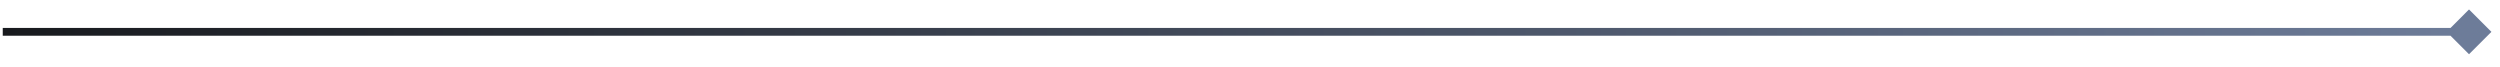 <svg width="150" height="4" viewBox="0 0 150 4" fill="none" xmlns="http://www.w3.org/2000/svg">
<path d="M149.485 1.911L148.141 3.254L146.798 1.911L148.141 0.567L149.485 1.911ZM148.141 2.143H0.165V1.678H148.141V2.143Z" fill="url(#paint0_linear_0_2000)"/>
<defs>
<linearGradient id="paint0_linear_0_2000" x1="148.141" y1="2.411" x2="0.165" y2="2.411" gradientUnits="userSpaceOnUse">
<stop stop-color="#6D7C99"/>
<stop offset="1" stop-color="#181A1E"/>
</linearGradient>
</defs>
</svg>
